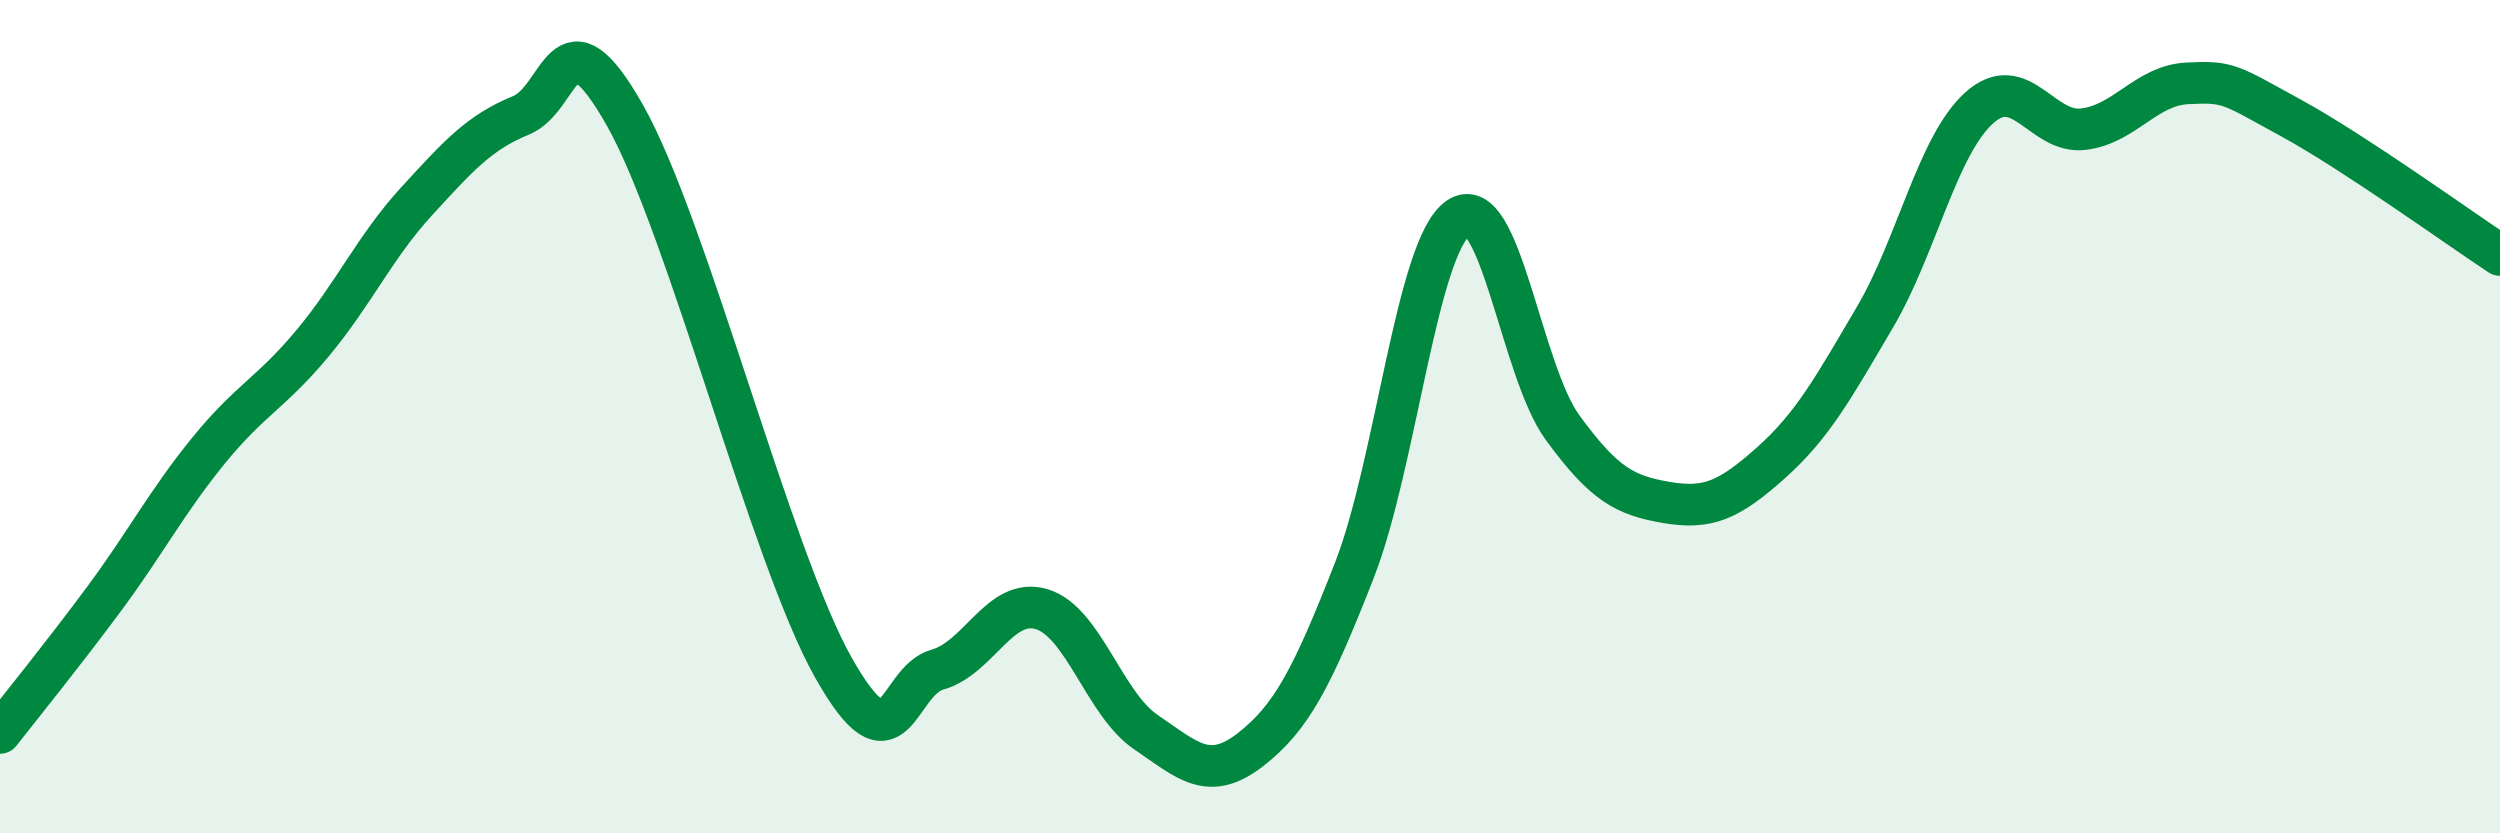 
    <svg width="60" height="20" viewBox="0 0 60 20" xmlns="http://www.w3.org/2000/svg">
      <path
        d="M 0,17.59 C 0.5,16.95 1.5,15.72 2.5,14.37 C 3.5,13.02 4,12.05 5,10.82 C 6,9.59 6.5,9.44 7.5,8.24 C 8.5,7.04 9,5.92 10,4.83 C 11,3.74 11.5,3.18 12.5,2.77 C 13.5,2.36 13.5,0.12 15,2.77 C 16.5,5.42 18.5,13.36 20,16.02 C 21.5,18.68 21.5,16.35 22.5,16.07 C 23.5,15.79 24,14.32 25,14.62 C 26,14.92 26.5,16.89 27.5,17.57 C 28.5,18.25 29,18.77 30,18 C 31,17.23 31.5,16.25 32.5,13.7 C 33.5,11.15 34,5.92 35,5.23 C 36,4.54 36.5,8.89 37.5,10.26 C 38.5,11.63 39,11.89 40,12.06 C 41,12.23 41.5,12 42.5,11.11 C 43.5,10.22 44,9.31 45,7.61 C 46,5.91 46.5,3.49 47.5,2.59 C 48.5,1.69 49,3.22 50,3.1 C 51,2.98 51.5,2.05 52.5,2 C 53.5,1.95 53.5,2.02 55,2.84 C 56.5,3.66 59,5.46 60,6.12L60 20L0 20Z"
        fill="#008740"
        opacity="0.1"
        stroke-linecap="round"
        stroke-linejoin="round"
      />
      <path
        d="M 0,17.59 C 0.5,16.95 1.5,15.72 2.5,14.37 C 3.5,13.02 4,12.05 5,10.82 C 6,9.59 6.5,9.44 7.5,8.24 C 8.5,7.04 9,5.92 10,4.83 C 11,3.74 11.5,3.18 12.5,2.77 C 13.5,2.36 13.5,0.12 15,2.77 C 16.5,5.42 18.5,13.36 20,16.02 C 21.5,18.68 21.5,16.35 22.5,16.07 C 23.5,15.79 24,14.32 25,14.62 C 26,14.92 26.5,16.89 27.5,17.57 C 28.5,18.25 29,18.77 30,18 C 31,17.23 31.5,16.25 32.5,13.7 C 33.5,11.15 34,5.92 35,5.23 C 36,4.54 36.5,8.89 37.5,10.26 C 38.5,11.63 39,11.89 40,12.06 C 41,12.23 41.5,12 42.5,11.11 C 43.5,10.22 44,9.31 45,7.61 C 46,5.91 46.5,3.49 47.5,2.59 C 48.5,1.69 49,3.22 50,3.1 C 51,2.98 51.5,2.05 52.5,2 C 53.5,1.95 53.5,2.02 55,2.84 C 56.5,3.66 59,5.46 60,6.12"
        stroke="#008740"
        stroke-width="1"
        fill="none"
        stroke-linecap="round"
        stroke-linejoin="round"
      />
    </svg>
  